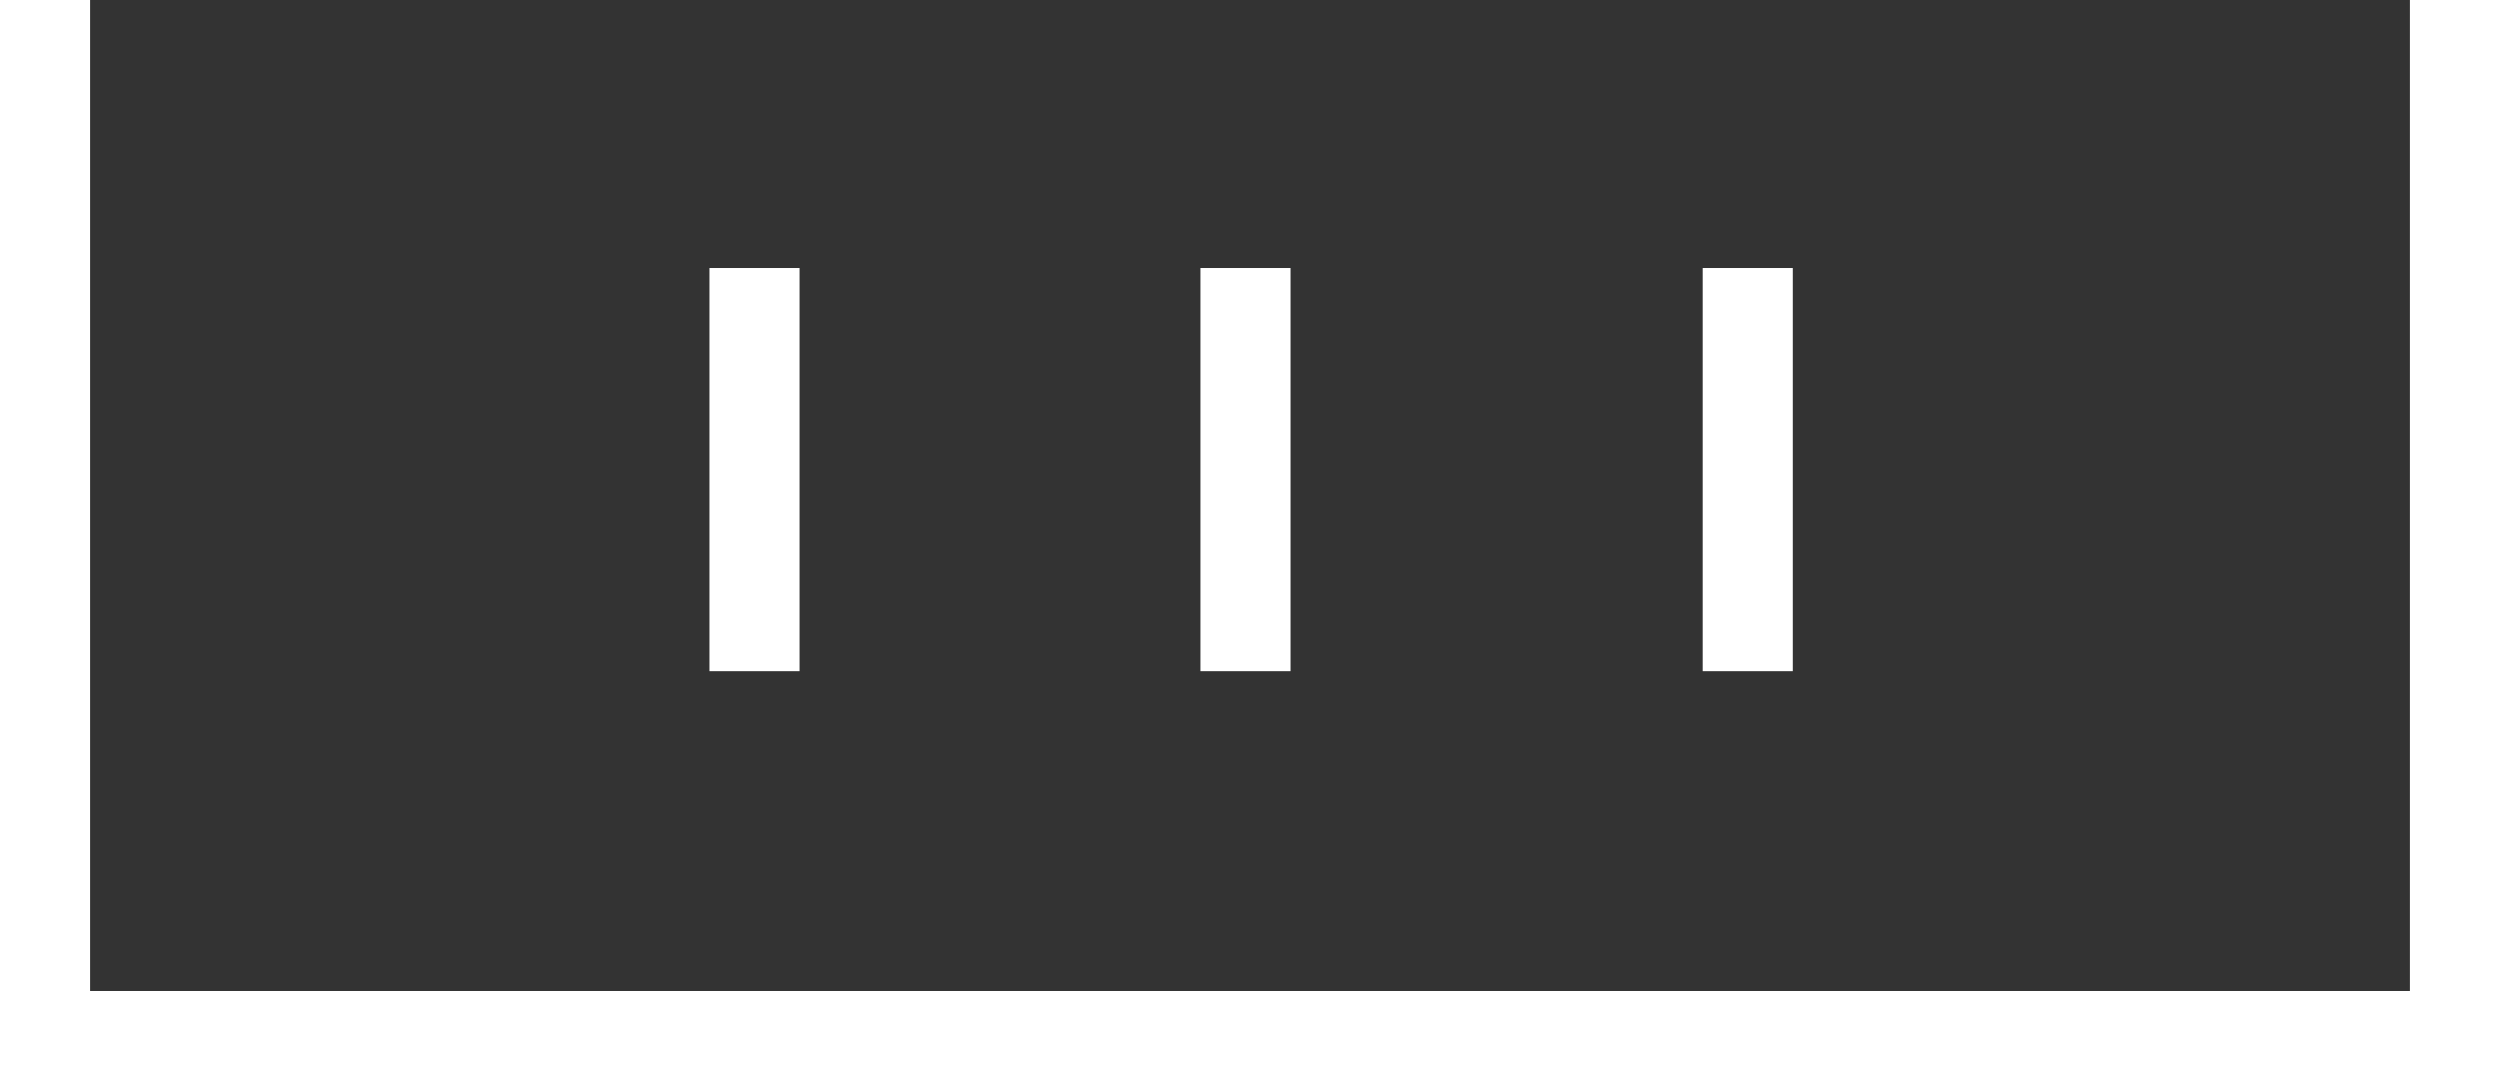 <?xml version="1.0" encoding="utf-8"?>
<svg version="1.1" id="Layer_1" xmlns="http://www.w3.org/2000/svg" xmlns:xlink="http://www.w3.org/1999/xlink" x="0px" y="0px"
	 viewBox="0 0 111 48" style="enable-background:new 0 0 111 48;" xml:space="preserve">
<rect x="0" y="0" width="111" height="48" fill="#333333" stroke="none"/>
<style type="text/css">
	.st0{display:none;}
	.st1{display:inline;}
	.st2{fill:none;stroke:#FFFFFF;stroke-width:4;stroke-miterlimit:10;}
</style>
<g id="Layer_3_1_">
</g>
<g id="Layer_2_1_" class="st0">
	<rect x="-63" y="-52.4" class="st1" width="256" height="195"/>
</g>
<path class="st2" d="M33.5,29.8V11.9"/>
<path class="st2" d="M55.3,29.8V11.9"/>
<path class="st2" d="M77.6,29.8V11.9"/>
<polyline class="st2" points="2,0 2,46 109,46 109,0 "/>
</svg>
